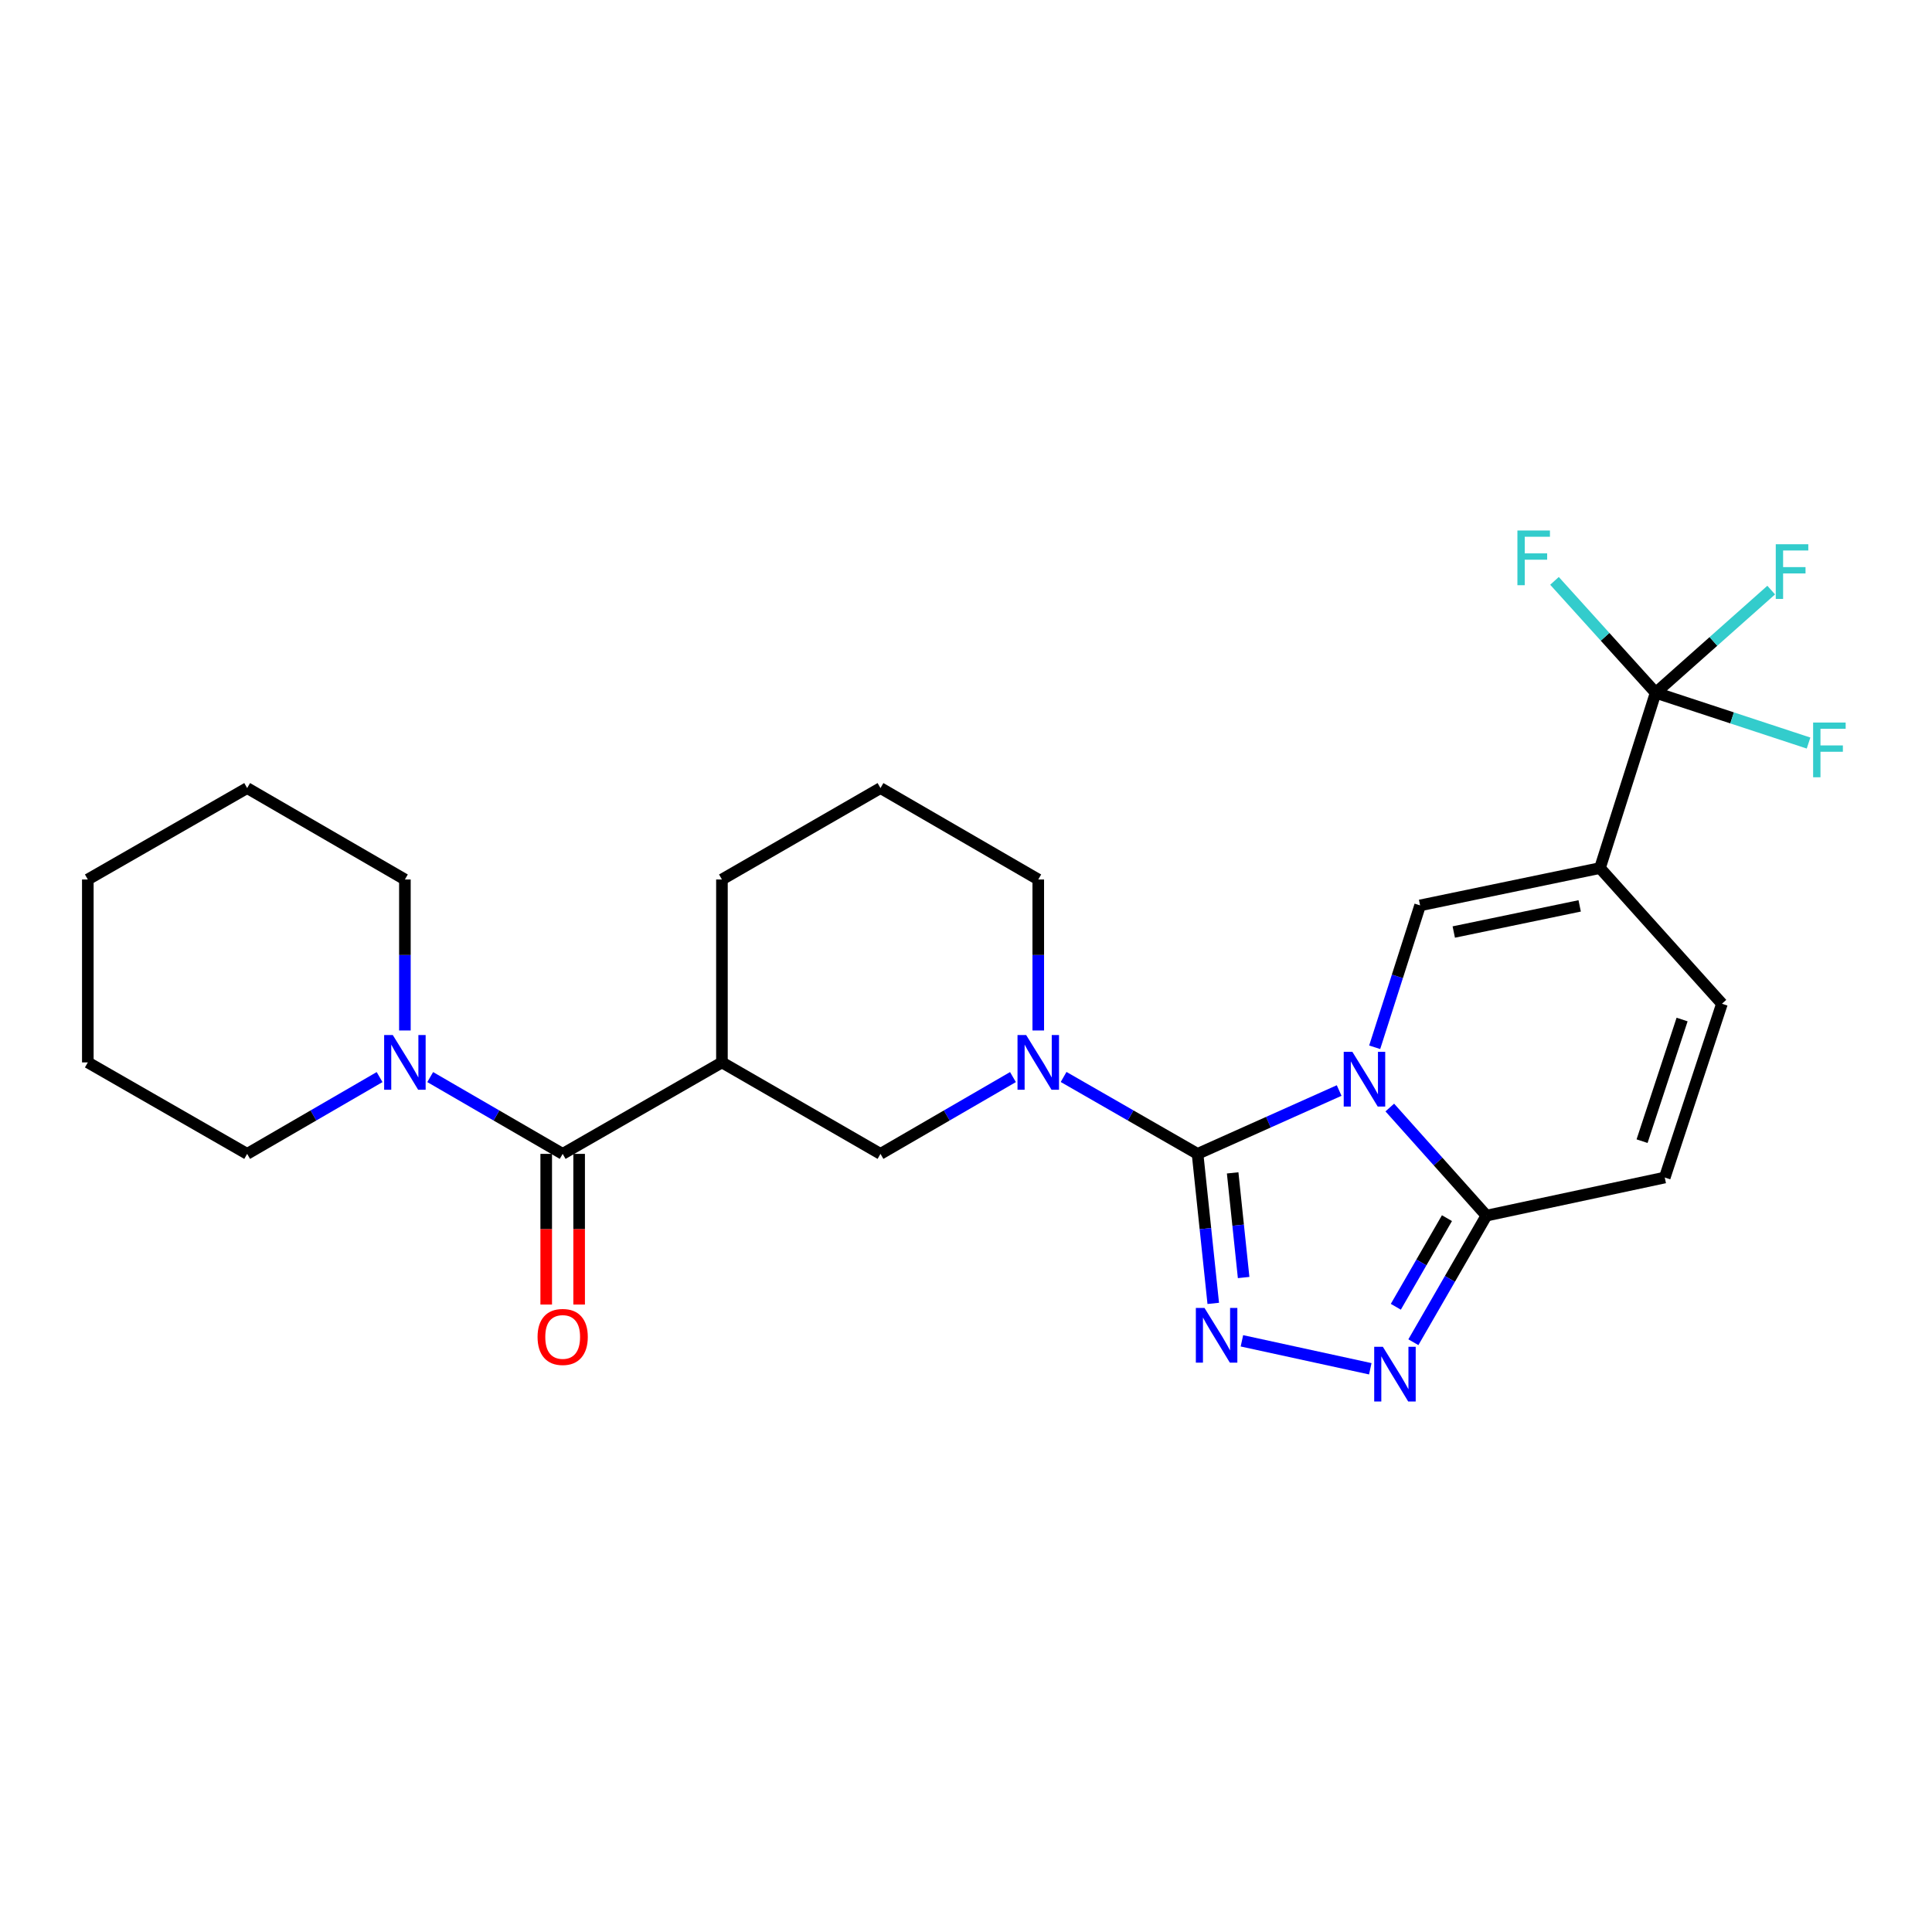 <?xml version='1.0' encoding='iso-8859-1'?>
<svg version='1.1' baseProfile='full'
              xmlns='http://www.w3.org/2000/svg'
                      xmlns:rdkit='http://www.rdkit.org/xml'
                      xmlns:xlink='http://www.w3.org/1999/xlink'
                  xml:space='preserve'
width='1000px' height='1000px' viewBox='0 0 1000 1000'>
<!-- END OF HEADER -->
<rect style='opacity:1.0;fill:#FFFFFF;stroke:none' width='1000' height='1000' x='0' y='0'> </rect>
<path class='bond-0' d='M 693.14,564.455 L 656.498,580.851' style='fill:none;fill-rule:evenodd;stroke:#0000FF;stroke-width:6px;stroke-linecap:butt;stroke-linejoin:miter;stroke-opacity:1' />
<path class='bond-0' d='M 656.498,580.851 L 619.856,597.246' style='fill:none;fill-rule:evenodd;stroke:#000000;stroke-width:6px;stroke-linecap:butt;stroke-linejoin:miter;stroke-opacity:1' />
<path class='bond-3' d='M 711.534,542.069 L 723.287,505.35' style='fill:none;fill-rule:evenodd;stroke:#0000FF;stroke-width:6px;stroke-linecap:butt;stroke-linejoin:miter;stroke-opacity:1' />
<path class='bond-3' d='M 723.287,505.35 L 735.039,468.632' style='fill:none;fill-rule:evenodd;stroke:#000000;stroke-width:6px;stroke-linecap:butt;stroke-linejoin:miter;stroke-opacity:1' />
<path class='bond-5' d='M 719.354,573.253 L 744.362,601.227' style='fill:none;fill-rule:evenodd;stroke:#0000FF;stroke-width:6px;stroke-linecap:butt;stroke-linejoin:miter;stroke-opacity:1' />
<path class='bond-5' d='M 744.362,601.227 L 769.37,629.201' style='fill:none;fill-rule:evenodd;stroke:#000000;stroke-width:6px;stroke-linecap:butt;stroke-linejoin:miter;stroke-opacity:1' />
<path class='bond-1' d='M 619.856,597.246 L 623.916,635.939' style='fill:none;fill-rule:evenodd;stroke:#000000;stroke-width:6px;stroke-linecap:butt;stroke-linejoin:miter;stroke-opacity:1' />
<path class='bond-1' d='M 623.916,635.939 L 627.976,674.631' style='fill:none;fill-rule:evenodd;stroke:#0000FF;stroke-width:6px;stroke-linecap:butt;stroke-linejoin:miter;stroke-opacity:1' />
<path class='bond-1' d='M 638.019,607.076 L 640.86,634.161' style='fill:none;fill-rule:evenodd;stroke:#000000;stroke-width:6px;stroke-linecap:butt;stroke-linejoin:miter;stroke-opacity:1' />
<path class='bond-1' d='M 640.86,634.161 L 643.702,661.245' style='fill:none;fill-rule:evenodd;stroke:#0000FF;stroke-width:6px;stroke-linecap:butt;stroke-linejoin:miter;stroke-opacity:1' />
<path class='bond-4' d='M 619.856,597.246 L 585.188,577.34' style='fill:none;fill-rule:evenodd;stroke:#000000;stroke-width:6px;stroke-linecap:butt;stroke-linejoin:miter;stroke-opacity:1' />
<path class='bond-4' d='M 585.188,577.34 L 550.521,557.433' style='fill:none;fill-rule:evenodd;stroke:#0000FF;stroke-width:6px;stroke-linecap:butt;stroke-linejoin:miter;stroke-opacity:1' />
<path class='bond-26' d='M 642.811,694.005 L 709.258,708.476' style='fill:none;fill-rule:evenodd;stroke:#0000FF;stroke-width:6px;stroke-linecap:butt;stroke-linejoin:miter;stroke-opacity:1' />
<path class='bond-2' d='M 828.14,449.304 L 735.039,468.632' style='fill:none;fill-rule:evenodd;stroke:#000000;stroke-width:6px;stroke-linecap:butt;stroke-linejoin:miter;stroke-opacity:1' />
<path class='bond-2' d='M 817.638,468.885 L 752.468,482.415' style='fill:none;fill-rule:evenodd;stroke:#000000;stroke-width:6px;stroke-linecap:butt;stroke-linejoin:miter;stroke-opacity:1' />
<path class='bond-7' d='M 828.14,449.304 L 856.962,358.57' style='fill:none;fill-rule:evenodd;stroke:#000000;stroke-width:6px;stroke-linecap:butt;stroke-linejoin:miter;stroke-opacity:1' />
<path class='bond-27' d='M 828.14,449.304 L 891.273,519.536' style='fill:none;fill-rule:evenodd;stroke:#000000;stroke-width:6px;stroke-linecap:butt;stroke-linejoin:miter;stroke-opacity:1' />
<path class='bond-12' d='M 524.304,557.496 L 490.021,577.371' style='fill:none;fill-rule:evenodd;stroke:#0000FF;stroke-width:6px;stroke-linecap:butt;stroke-linejoin:miter;stroke-opacity:1' />
<path class='bond-12' d='M 490.021,577.371 L 455.737,597.246' style='fill:none;fill-rule:evenodd;stroke:#000000;stroke-width:6px;stroke-linecap:butt;stroke-linejoin:miter;stroke-opacity:1' />
<path class='bond-18' d='M 537.404,533.374 L 537.404,494.297' style='fill:none;fill-rule:evenodd;stroke:#0000FF;stroke-width:6px;stroke-linecap:butt;stroke-linejoin:miter;stroke-opacity:1' />
<path class='bond-18' d='M 537.404,494.297 L 537.404,455.22' style='fill:none;fill-rule:evenodd;stroke:#000000;stroke-width:6px;stroke-linecap:butt;stroke-linejoin:miter;stroke-opacity:1' />
<path class='bond-6' d='M 769.37,629.201 L 750.466,661.964' style='fill:none;fill-rule:evenodd;stroke:#000000;stroke-width:6px;stroke-linecap:butt;stroke-linejoin:miter;stroke-opacity:1' />
<path class='bond-6' d='M 750.466,661.964 L 731.561,694.728' style='fill:none;fill-rule:evenodd;stroke:#0000FF;stroke-width:6px;stroke-linecap:butt;stroke-linejoin:miter;stroke-opacity:1' />
<path class='bond-6' d='M 748.941,630.515 L 735.708,653.45' style='fill:none;fill-rule:evenodd;stroke:#000000;stroke-width:6px;stroke-linecap:butt;stroke-linejoin:miter;stroke-opacity:1' />
<path class='bond-6' d='M 735.708,653.45 L 722.475,676.384' style='fill:none;fill-rule:evenodd;stroke:#0000FF;stroke-width:6px;stroke-linecap:butt;stroke-linejoin:miter;stroke-opacity:1' />
<path class='bond-13' d='M 769.37,629.201 L 861.675,609.485' style='fill:none;fill-rule:evenodd;stroke:#000000;stroke-width:6px;stroke-linecap:butt;stroke-linejoin:miter;stroke-opacity:1' />
<path class='bond-15' d='M 856.962,358.57 L 896.533,371.585' style='fill:none;fill-rule:evenodd;stroke:#000000;stroke-width:6px;stroke-linecap:butt;stroke-linejoin:miter;stroke-opacity:1' />
<path class='bond-15' d='M 896.533,371.585 L 936.105,384.601' style='fill:none;fill-rule:evenodd;stroke:#33CCCC;stroke-width:6px;stroke-linecap:butt;stroke-linejoin:miter;stroke-opacity:1' />
<path class='bond-16' d='M 856.962,358.57 L 830.782,329.614' style='fill:none;fill-rule:evenodd;stroke:#000000;stroke-width:6px;stroke-linecap:butt;stroke-linejoin:miter;stroke-opacity:1' />
<path class='bond-16' d='M 830.782,329.614 L 804.602,300.659' style='fill:none;fill-rule:evenodd;stroke:#33CCCC;stroke-width:6px;stroke-linecap:butt;stroke-linejoin:miter;stroke-opacity:1' />
<path class='bond-17' d='M 856.962,358.57 L 886.867,332' style='fill:none;fill-rule:evenodd;stroke:#000000;stroke-width:6px;stroke-linecap:butt;stroke-linejoin:miter;stroke-opacity:1' />
<path class='bond-17' d='M 886.867,332 L 916.773,305.431' style='fill:none;fill-rule:evenodd;stroke:#33CCCC;stroke-width:6px;stroke-linecap:butt;stroke-linejoin:miter;stroke-opacity:1' />
<path class='bond-8' d='M 291.24,597.246 L 373.673,549.901' style='fill:none;fill-rule:evenodd;stroke:#000000;stroke-width:6px;stroke-linecap:butt;stroke-linejoin:miter;stroke-opacity:1' />
<path class='bond-11' d='M 291.24,597.246 L 256.957,577.371' style='fill:none;fill-rule:evenodd;stroke:#000000;stroke-width:6px;stroke-linecap:butt;stroke-linejoin:miter;stroke-opacity:1' />
<path class='bond-11' d='M 256.957,577.371 L 222.673,557.496' style='fill:none;fill-rule:evenodd;stroke:#0000FF;stroke-width:6px;stroke-linecap:butt;stroke-linejoin:miter;stroke-opacity:1' />
<path class='bond-14' d='M 282.721,597.246 L 282.721,636.239' style='fill:none;fill-rule:evenodd;stroke:#000000;stroke-width:6px;stroke-linecap:butt;stroke-linejoin:miter;stroke-opacity:1' />
<path class='bond-14' d='M 282.721,636.239 L 282.721,675.232' style='fill:none;fill-rule:evenodd;stroke:#FF0000;stroke-width:6px;stroke-linecap:butt;stroke-linejoin:miter;stroke-opacity:1' />
<path class='bond-14' d='M 299.759,597.246 L 299.759,636.239' style='fill:none;fill-rule:evenodd;stroke:#000000;stroke-width:6px;stroke-linecap:butt;stroke-linejoin:miter;stroke-opacity:1' />
<path class='bond-14' d='M 299.759,636.239 L 299.759,675.232' style='fill:none;fill-rule:evenodd;stroke:#FF0000;stroke-width:6px;stroke-linecap:butt;stroke-linejoin:miter;stroke-opacity:1' />
<path class='bond-9' d='M 373.673,549.901 L 455.737,597.246' style='fill:none;fill-rule:evenodd;stroke:#000000;stroke-width:6px;stroke-linecap:butt;stroke-linejoin:miter;stroke-opacity:1' />
<path class='bond-28' d='M 373.673,549.901 L 373.673,455.22' style='fill:none;fill-rule:evenodd;stroke:#000000;stroke-width:6px;stroke-linecap:butt;stroke-linejoin:miter;stroke-opacity:1' />
<path class='bond-10' d='M 891.273,519.536 L 861.675,609.485' style='fill:none;fill-rule:evenodd;stroke:#000000;stroke-width:6px;stroke-linecap:butt;stroke-linejoin:miter;stroke-opacity:1' />
<path class='bond-10' d='M 870.65,527.703 L 849.931,590.667' style='fill:none;fill-rule:evenodd;stroke:#000000;stroke-width:6px;stroke-linecap:butt;stroke-linejoin:miter;stroke-opacity:1' />
<path class='bond-20' d='M 209.573,533.374 L 209.573,494.297' style='fill:none;fill-rule:evenodd;stroke:#0000FF;stroke-width:6px;stroke-linecap:butt;stroke-linejoin:miter;stroke-opacity:1' />
<path class='bond-20' d='M 209.573,494.297 L 209.573,455.22' style='fill:none;fill-rule:evenodd;stroke:#000000;stroke-width:6px;stroke-linecap:butt;stroke-linejoin:miter;stroke-opacity:1' />
<path class='bond-21' d='M 196.474,557.497 L 162.2,577.372' style='fill:none;fill-rule:evenodd;stroke:#0000FF;stroke-width:6px;stroke-linecap:butt;stroke-linejoin:miter;stroke-opacity:1' />
<path class='bond-21' d='M 162.2,577.372 L 127.926,597.246' style='fill:none;fill-rule:evenodd;stroke:#000000;stroke-width:6px;stroke-linecap:butt;stroke-linejoin:miter;stroke-opacity:1' />
<path class='bond-22' d='M 537.404,455.22 L 455.737,407.903' style='fill:none;fill-rule:evenodd;stroke:#000000;stroke-width:6px;stroke-linecap:butt;stroke-linejoin:miter;stroke-opacity:1' />
<path class='bond-19' d='M 373.673,455.22 L 455.737,407.903' style='fill:none;fill-rule:evenodd;stroke:#000000;stroke-width:6px;stroke-linecap:butt;stroke-linejoin:miter;stroke-opacity:1' />
<path class='bond-23' d='M 209.573,455.22 L 127.926,407.903' style='fill:none;fill-rule:evenodd;stroke:#000000;stroke-width:6px;stroke-linecap:butt;stroke-linejoin:miter;stroke-opacity:1' />
<path class='bond-24' d='M 127.926,597.246 L 45.455,549.901' style='fill:none;fill-rule:evenodd;stroke:#000000;stroke-width:6px;stroke-linecap:butt;stroke-linejoin:miter;stroke-opacity:1' />
<path class='bond-29' d='M 127.926,407.903 L 45.455,455.22' style='fill:none;fill-rule:evenodd;stroke:#000000;stroke-width:6px;stroke-linecap:butt;stroke-linejoin:miter;stroke-opacity:1' />
<path class='bond-25' d='M 45.455,549.901 L 45.455,455.22' style='fill:none;fill-rule:evenodd;stroke:#000000;stroke-width:6px;stroke-linecap:butt;stroke-linejoin:miter;stroke-opacity:1' />
<path  class='atom-0' d='M 699.986 544.43
L 709.266 559.43
Q 710.186 560.91, 711.666 563.59
Q 713.146 566.27, 713.226 566.43
L 713.226 544.43
L 716.986 544.43
L 716.986 572.75
L 713.106 572.75
L 703.146 556.35
Q 701.986 554.43, 700.746 552.23
Q 699.546 550.03, 699.186 549.35
L 699.186 572.75
L 695.506 572.75
L 695.506 544.43
L 699.986 544.43
' fill='#0000FF'/>
<path  class='atom-2' d='M 623.449 676.992
L 632.729 691.992
Q 633.649 693.472, 635.129 696.152
Q 636.609 698.832, 636.689 698.992
L 636.689 676.992
L 640.449 676.992
L 640.449 705.312
L 636.569 705.312
L 626.609 688.912
Q 625.449 686.992, 624.209 684.792
Q 623.009 682.592, 622.649 681.912
L 622.649 705.312
L 618.969 705.312
L 618.969 676.992
L 623.449 676.992
' fill='#0000FF'/>
<path  class='atom-5' d='M 531.144 535.741
L 540.424 550.741
Q 541.344 552.221, 542.824 554.901
Q 544.304 557.581, 544.384 557.741
L 544.384 535.741
L 548.144 535.741
L 548.144 564.061
L 544.264 564.061
L 534.304 547.661
Q 533.144 545.741, 531.904 543.541
Q 530.704 541.341, 530.344 540.661
L 530.344 564.061
L 526.664 564.061
L 526.664 535.741
L 531.144 535.741
' fill='#0000FF'/>
<path  class='atom-7' d='M 715.764 697.096
L 725.044 712.096
Q 725.964 713.576, 727.444 716.256
Q 728.924 718.936, 729.004 719.096
L 729.004 697.096
L 732.764 697.096
L 732.764 725.416
L 728.884 725.416
L 718.924 709.016
Q 717.764 707.096, 716.524 704.896
Q 715.324 702.696, 714.964 702.016
L 714.964 725.416
L 711.284 725.416
L 711.284 697.096
L 715.764 697.096
' fill='#0000FF'/>
<path  class='atom-12' d='M 203.313 535.741
L 212.593 550.741
Q 213.513 552.221, 214.993 554.901
Q 216.473 557.581, 216.553 557.741
L 216.553 535.741
L 220.313 535.741
L 220.313 564.061
L 216.433 564.061
L 206.473 547.661
Q 205.313 545.741, 204.073 543.541
Q 202.873 541.341, 202.513 540.661
L 202.513 564.061
L 198.833 564.061
L 198.833 535.741
L 203.313 535.741
' fill='#0000FF'/>
<path  class='atom-15' d='M 278.24 691.998
Q 278.24 685.198, 281.6 681.398
Q 284.96 677.598, 291.24 677.598
Q 297.52 677.598, 300.88 681.398
Q 304.24 685.198, 304.24 691.998
Q 304.24 698.878, 300.84 702.798
Q 297.44 706.678, 291.24 706.678
Q 285 706.678, 281.6 702.798
Q 278.24 698.918, 278.24 691.998
M 291.24 703.478
Q 295.56 703.478, 297.88 700.598
Q 300.24 697.678, 300.24 691.998
Q 300.24 686.438, 297.88 683.638
Q 295.56 680.798, 291.24 680.798
Q 286.92 680.798, 284.56 683.598
Q 282.24 686.398, 282.24 691.998
Q 282.24 697.718, 284.56 700.598
Q 286.92 703.478, 291.24 703.478
' fill='#FF0000'/>
<path  class='atom-16' d='M 938.471 373.989
L 955.311 373.989
L 955.311 377.229
L 942.271 377.229
L 942.271 385.829
L 953.871 385.829
L 953.871 389.109
L 942.271 389.109
L 942.271 402.309
L 938.471 402.309
L 938.471 373.989
' fill='#33CCCC'/>
<path  class='atom-17' d='M 785.408 274.584
L 802.248 274.584
L 802.248 277.824
L 789.208 277.824
L 789.208 286.424
L 800.808 286.424
L 800.808 289.704
L 789.208 289.704
L 789.208 302.904
L 785.408 302.904
L 785.408 274.584
' fill='#33CCCC'/>
<path  class='atom-18' d='M 919.134 281.693
L 935.974 281.693
L 935.974 284.933
L 922.934 284.933
L 922.934 293.533
L 934.534 293.533
L 934.534 296.813
L 922.934 296.813
L 922.934 310.013
L 919.134 310.013
L 919.134 281.693
' fill='#33CCCC'/>
</svg>
